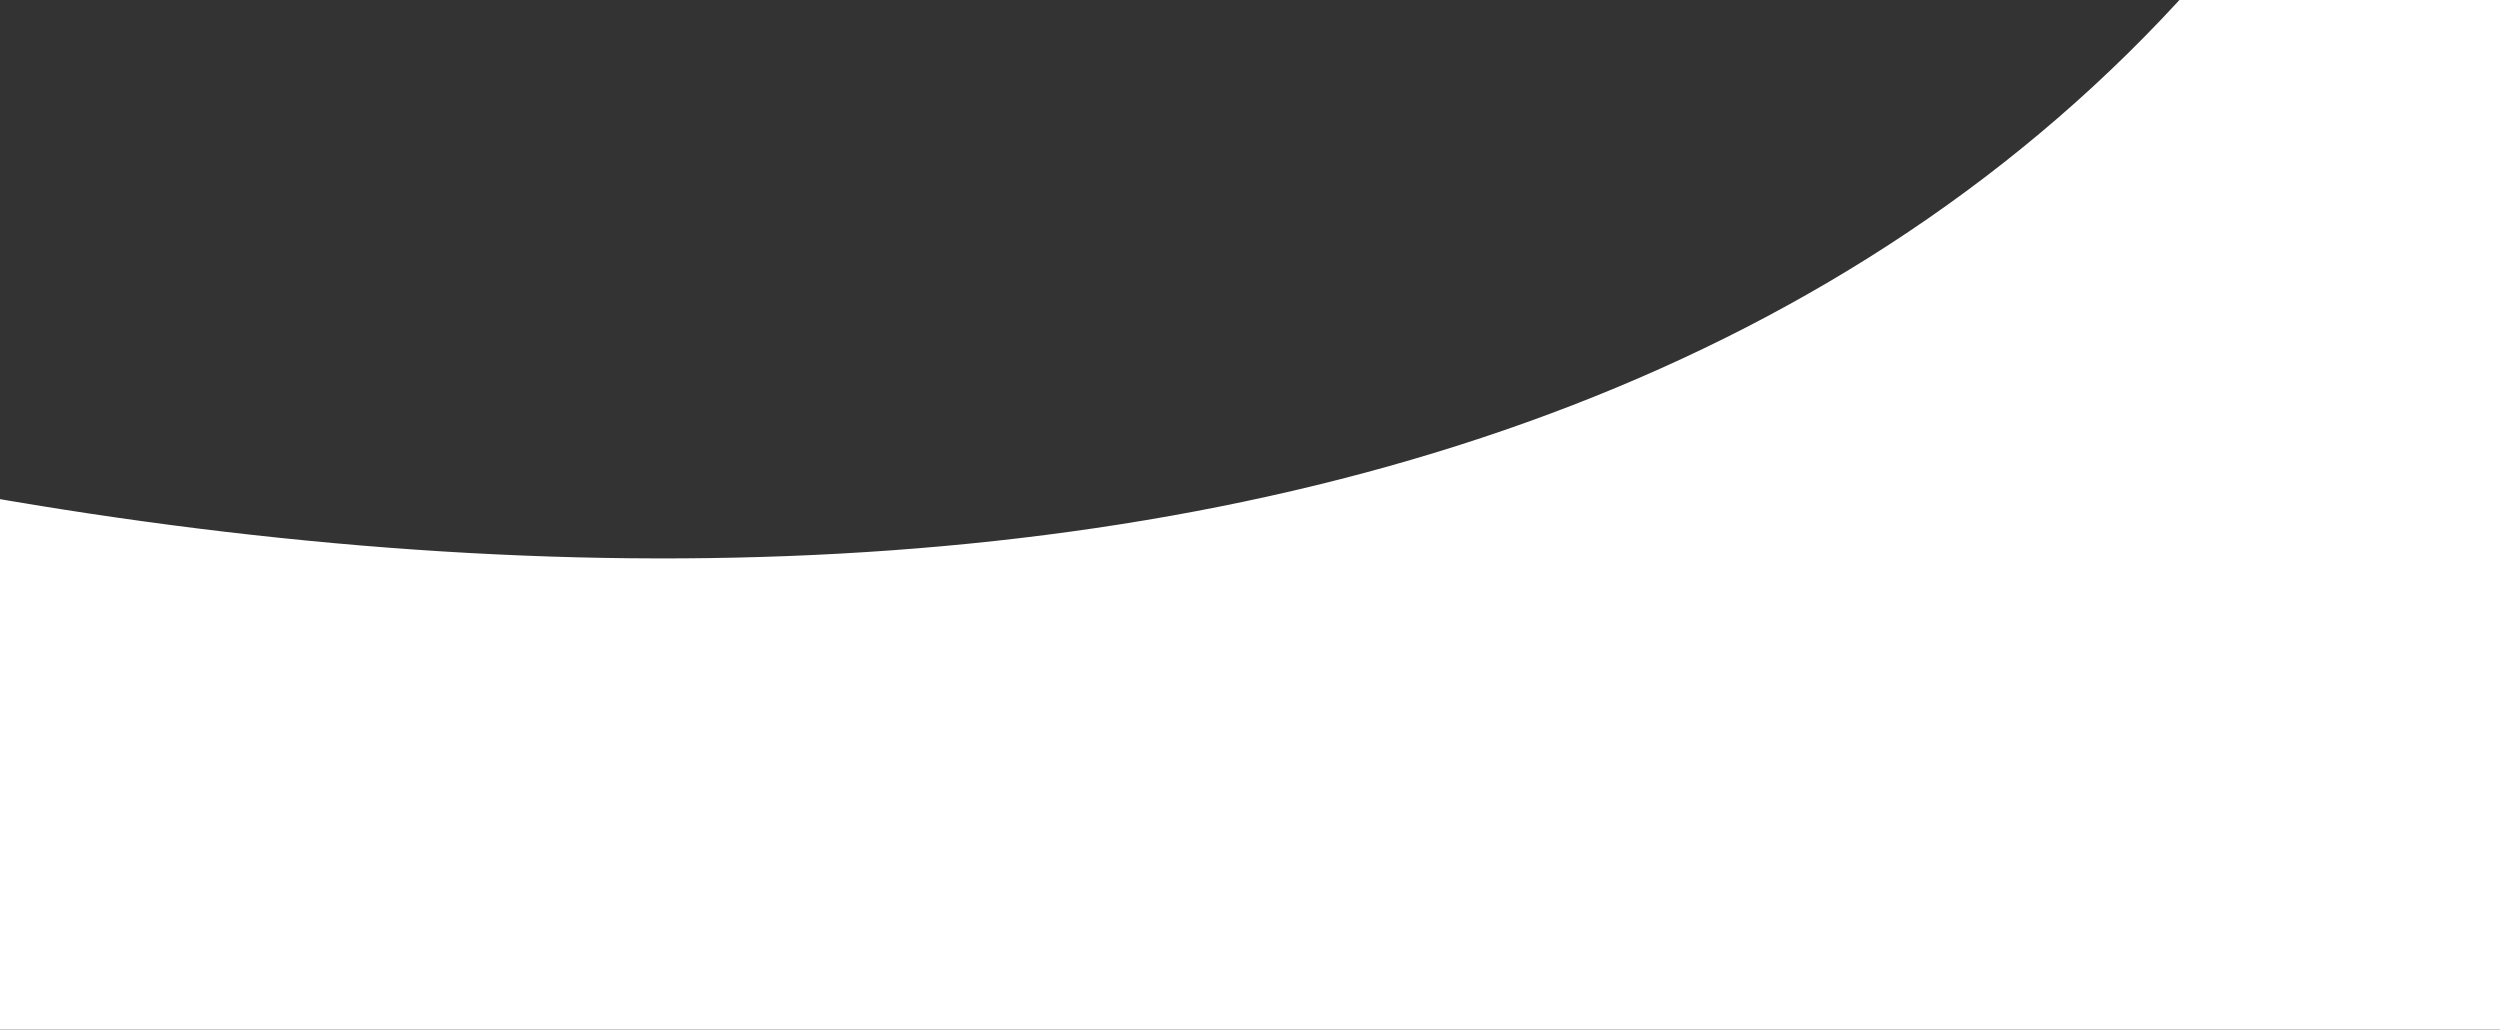 <svg xmlns="http://www.w3.org/2000/svg" width="1440" height="593" viewBox="0 0 1440 593">
    <rect x="0" y="0" width="1440" height="593" fill="#333333" stroke="none"/>
    <path fill="#FFF" fill-rule="evenodd" d="M1440-309C1209.682 323.636 498.467 411.373-168 253.117V593h1608v-902z"/>
</svg>

